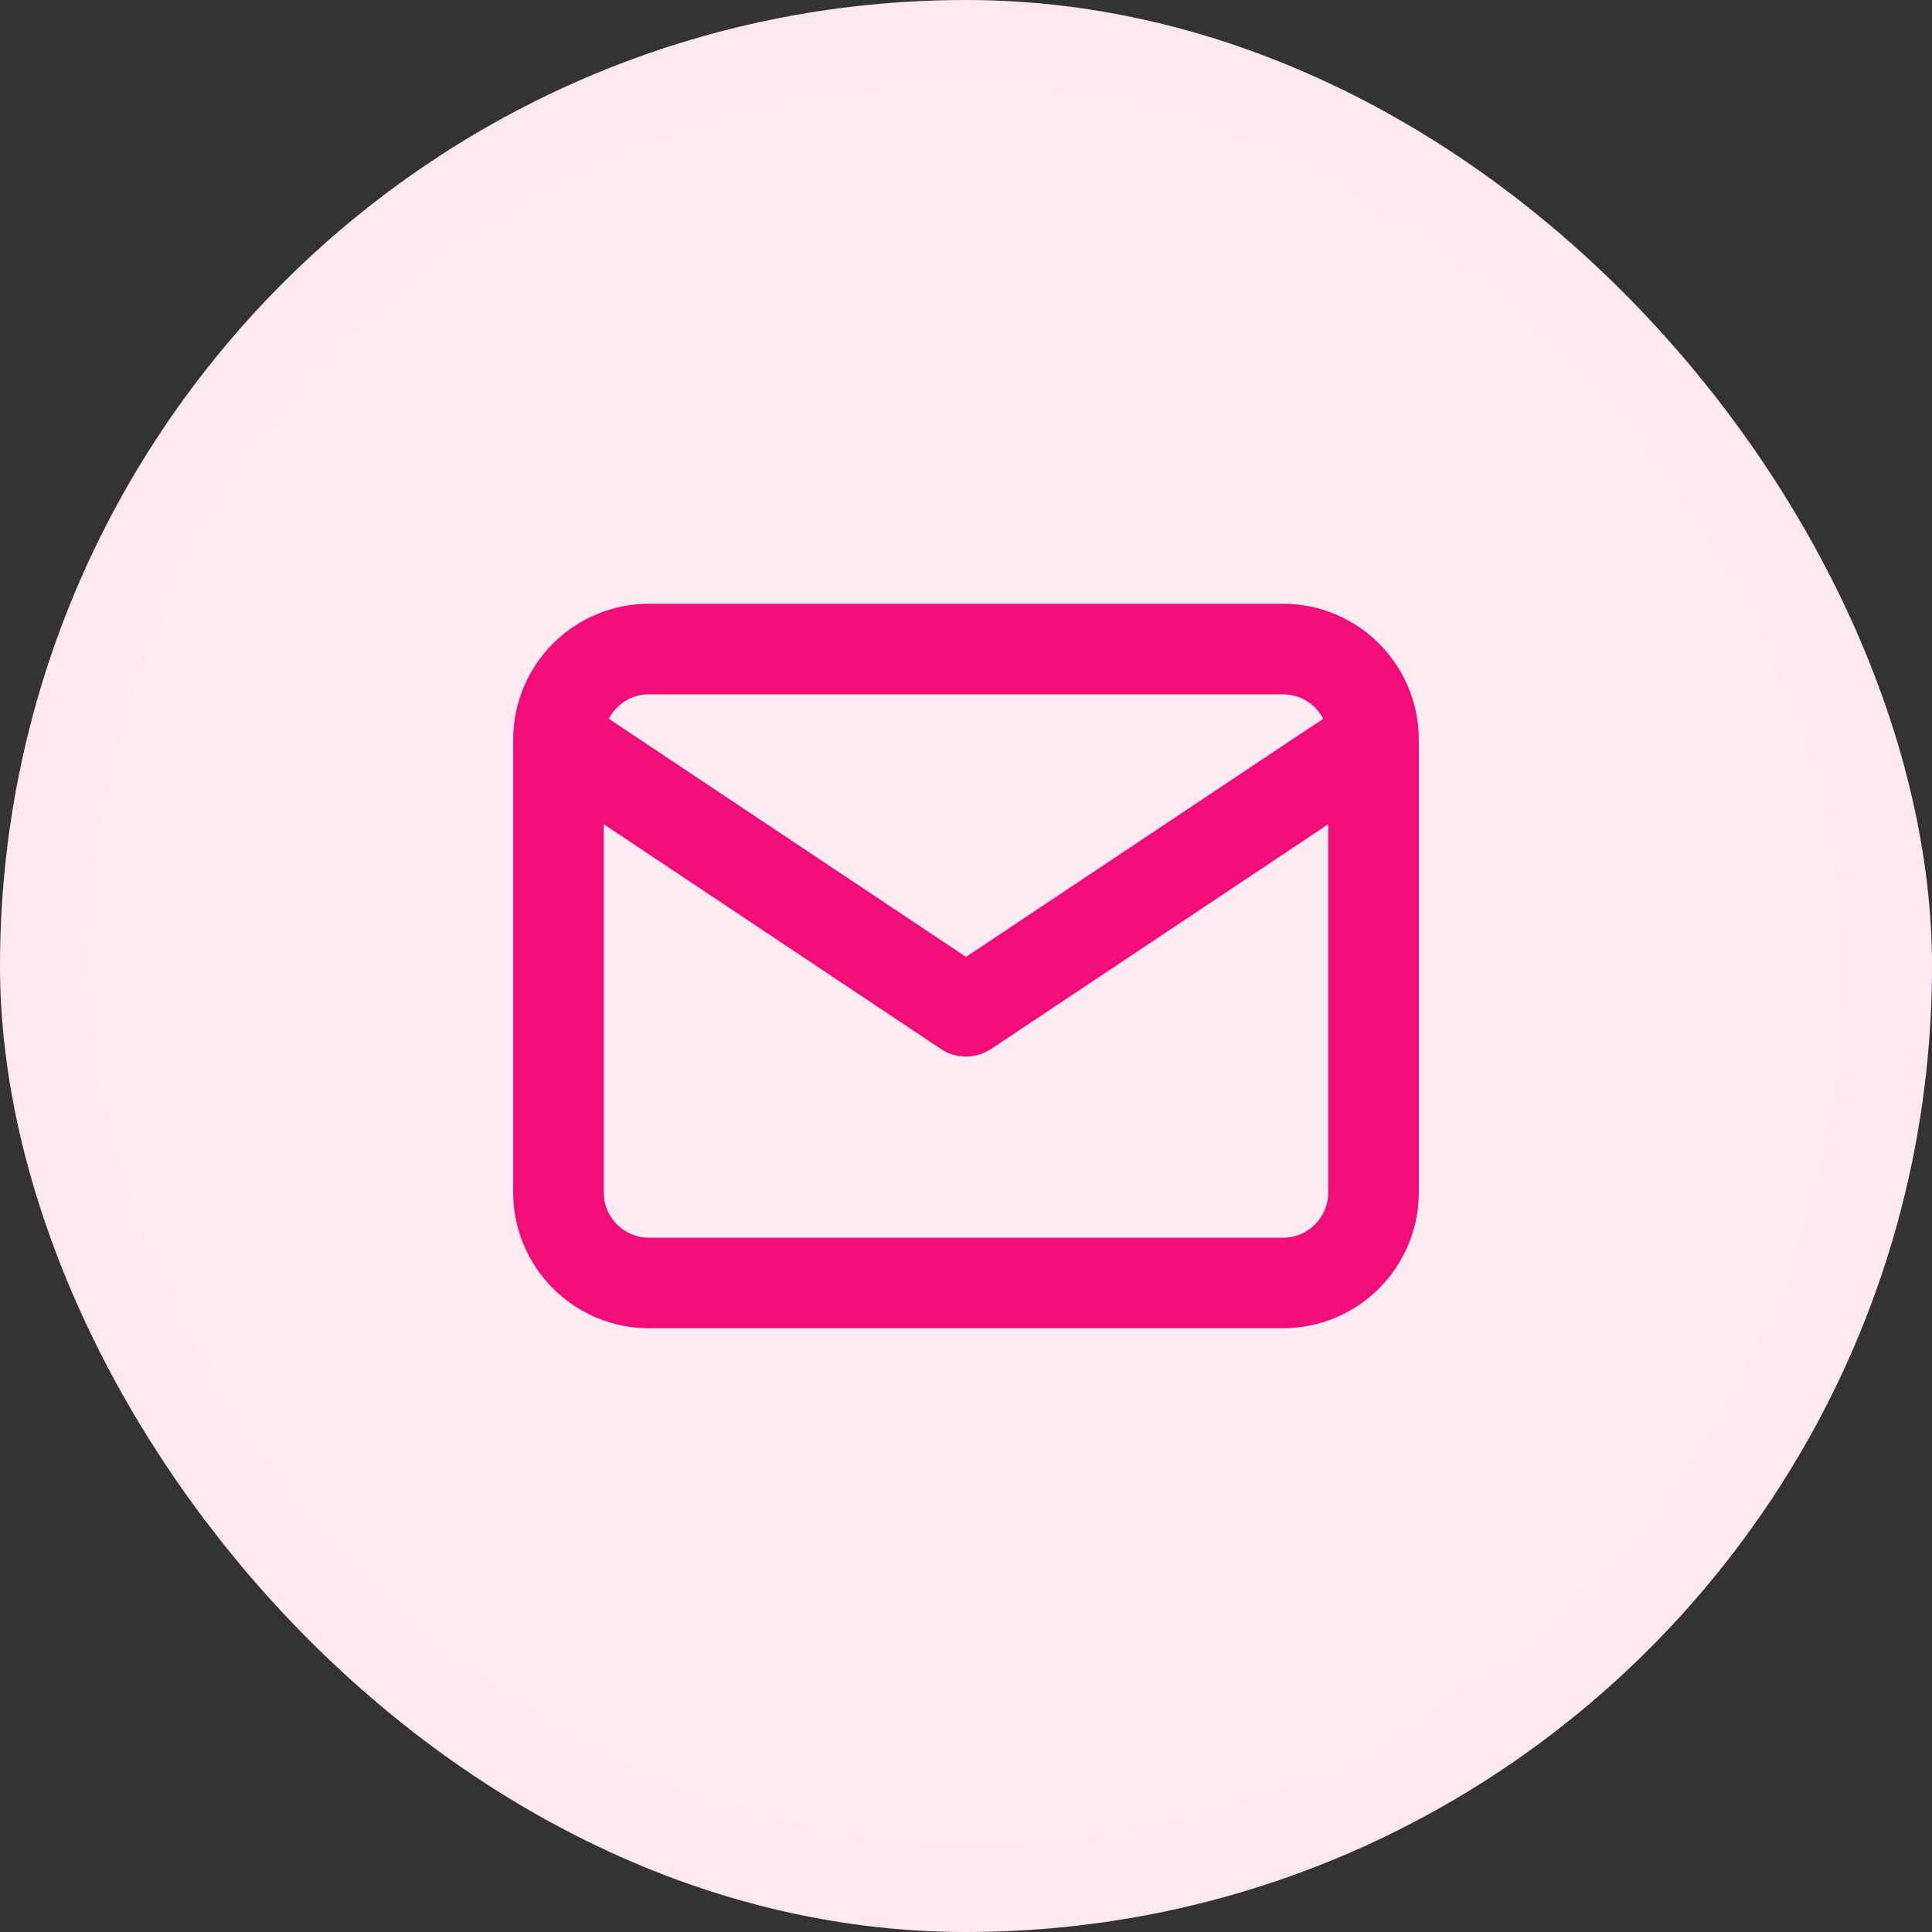 <svg width="32" height="32" viewBox="0 0 32 32" fill="none" xmlns="http://www.w3.org/2000/svg">
<rect x="0" y="0" width="32" height="32" fill="#333333" stroke="none"/>
<rect x="0.75" y="0.75" width="30.5" height="30.5" rx="15.25" fill="#FFECF2"/>
<rect x="0.75" y="0.75" width="30.5" height="30.5" rx="15.25" stroke="#FFE9EF" stroke-width="1.5"/>
<path d="M22.75 12.25C22.75 11.422 22.078 10.75 21.25 10.75H10.75C9.922 10.75 9.25 11.422 9.25 12.25M22.75 12.25V19.75C22.75 20.578 22.078 21.25 21.25 21.25H10.75C9.922 21.25 9.25 20.578 9.25 19.75V12.25M22.75 12.25L16 16.75L9.25 12.25" stroke="#F20D7A" stroke-width="1.5" stroke-linecap="round" stroke-linejoin="round"/>
</svg>
